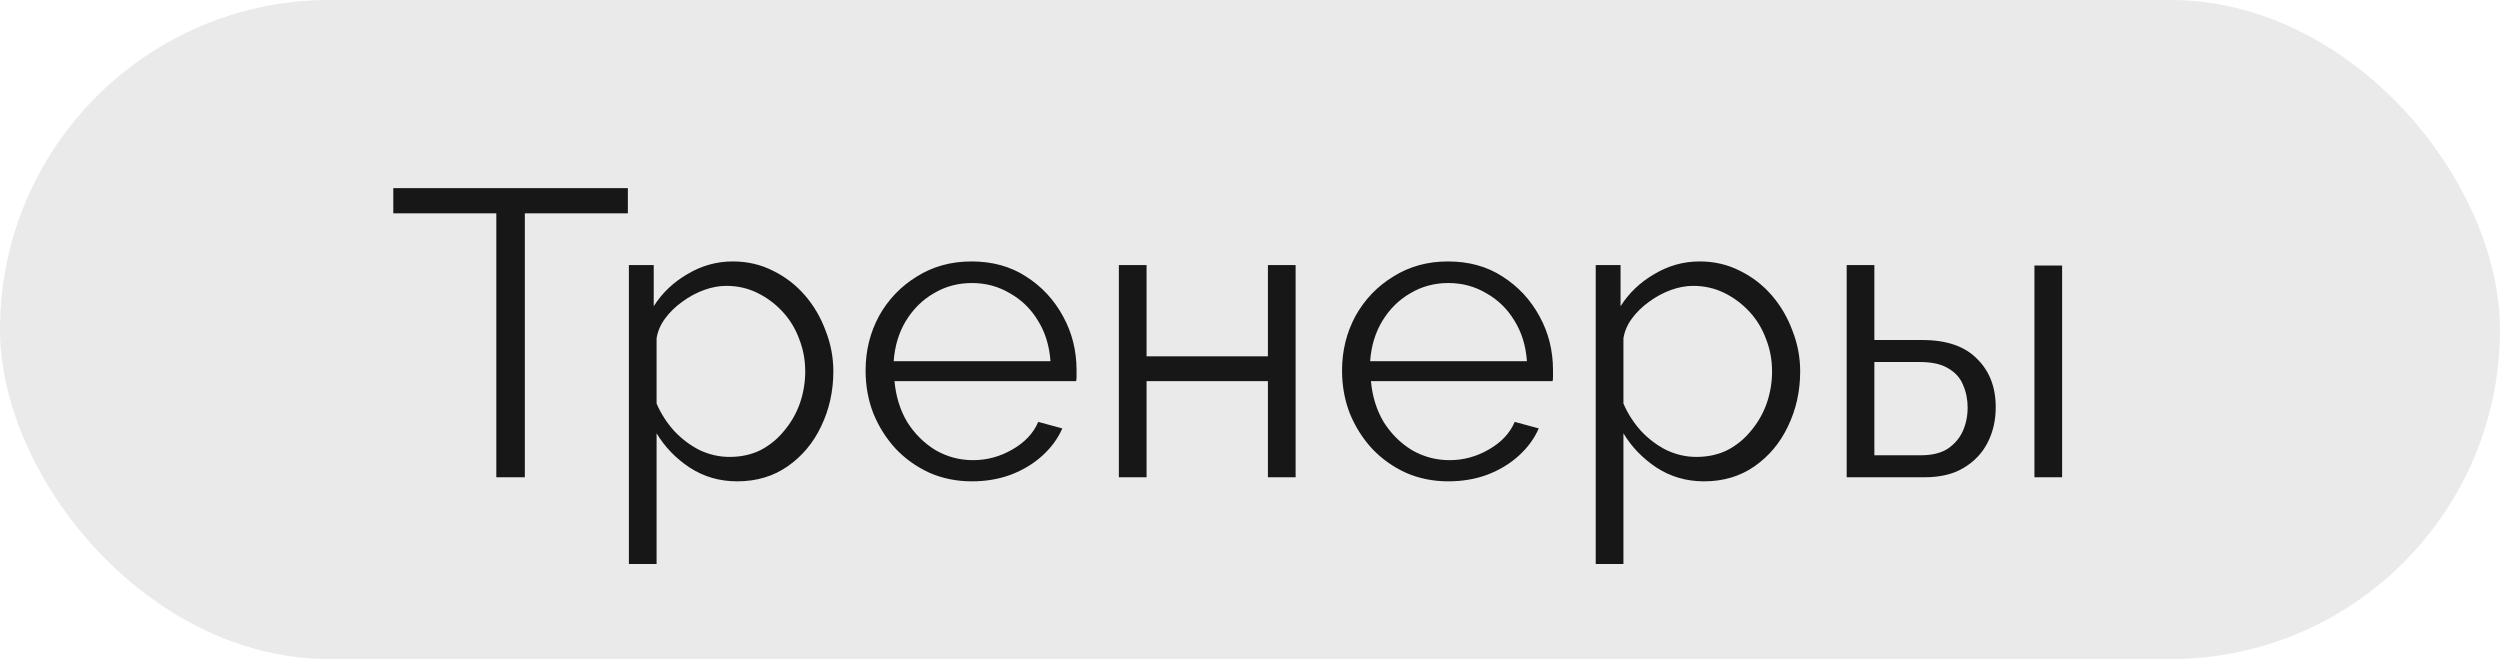 <?xml version="1.0" encoding="UTF-8"?> <svg xmlns="http://www.w3.org/2000/svg" width="110" height="29" viewBox="0 0 110 29" fill="none"><rect width="110" height="29" rx="14.5" fill="#EAEAEA"></rect><path d="M27.626 9.388H23.093V21H21.838V9.388H17.305V8.277H27.626V9.388ZM32.438 21.179C31.661 21.179 30.962 20.976 30.341 20.57C29.732 20.164 29.248 19.662 28.89 19.065V24.817H27.671V11.664H28.764V13.474C29.134 12.889 29.63 12.417 30.252 12.058C30.873 11.688 31.536 11.503 32.241 11.503C32.886 11.503 33.477 11.64 34.015 11.915C34.552 12.178 35.018 12.536 35.412 12.99C35.806 13.444 36.111 13.964 36.326 14.549C36.553 15.122 36.667 15.72 36.667 16.341C36.667 17.213 36.487 18.019 36.129 18.76C35.783 19.489 35.293 20.074 34.66 20.516C34.026 20.958 33.286 21.179 32.438 21.179ZM32.097 20.104C32.611 20.104 33.071 20.003 33.477 19.799C33.883 19.584 34.23 19.298 34.516 18.939C34.815 18.581 35.042 18.181 35.197 17.739C35.353 17.285 35.43 16.819 35.43 16.341C35.43 15.839 35.341 15.361 35.161 14.907C34.994 14.454 34.749 14.053 34.427 13.707C34.104 13.36 33.734 13.086 33.316 12.883C32.898 12.679 32.444 12.578 31.954 12.578C31.643 12.578 31.321 12.638 30.986 12.757C30.652 12.877 30.329 13.05 30.019 13.277C29.72 13.492 29.469 13.737 29.266 14.011C29.063 14.286 28.937 14.579 28.89 14.889V17.757C29.081 18.199 29.338 18.599 29.66 18.957C29.983 19.304 30.353 19.584 30.771 19.799C31.201 20.003 31.643 20.104 32.097 20.104ZM42.763 21.179C42.094 21.179 41.472 21.054 40.899 20.803C40.326 20.54 39.83 20.188 39.412 19.746C38.993 19.292 38.665 18.772 38.426 18.187C38.199 17.601 38.086 16.974 38.086 16.305C38.086 15.433 38.283 14.633 38.677 13.904C39.083 13.175 39.639 12.596 40.343 12.166C41.048 11.724 41.849 11.503 42.745 11.503C43.664 11.503 44.465 11.724 45.146 12.166C45.839 12.608 46.382 13.193 46.776 13.922C47.171 14.639 47.368 15.427 47.368 16.287C47.368 16.383 47.368 16.478 47.368 16.574C47.368 16.657 47.362 16.723 47.35 16.771H39.358C39.418 17.44 39.603 18.037 39.913 18.563C40.236 19.077 40.648 19.489 41.15 19.799C41.663 20.098 42.219 20.247 42.816 20.247C43.426 20.247 43.999 20.092 44.537 19.782C45.086 19.471 45.468 19.065 45.683 18.563L46.741 18.85C46.55 19.292 46.257 19.692 45.863 20.05C45.468 20.409 45.002 20.689 44.465 20.892C43.939 21.084 43.372 21.179 42.763 21.179ZM39.322 15.893H46.221C46.173 15.212 45.988 14.615 45.666 14.101C45.355 13.587 44.943 13.187 44.429 12.9C43.927 12.602 43.372 12.453 42.763 12.453C42.153 12.453 41.598 12.602 41.096 12.9C40.594 13.187 40.182 13.593 39.86 14.119C39.549 14.633 39.37 15.224 39.322 15.893ZM49.23 21V11.664H50.449V15.678H55.788V11.664H57.007V21H55.788V16.771H50.449V21H49.23ZM63.727 21.179C63.058 21.179 62.437 21.054 61.863 20.803C61.29 20.54 60.794 20.188 60.376 19.746C59.958 19.292 59.629 18.772 59.39 18.187C59.163 17.601 59.05 16.974 59.05 16.305C59.05 15.433 59.247 14.633 59.641 13.904C60.047 13.175 60.603 12.596 61.308 12.166C62.013 11.724 62.813 11.503 63.709 11.503C64.629 11.503 65.429 11.724 66.11 12.166C66.803 12.608 67.347 13.193 67.741 13.922C68.135 14.639 68.332 15.427 68.332 16.287C68.332 16.383 68.332 16.478 68.332 16.574C68.332 16.657 68.326 16.723 68.314 16.771H60.322C60.382 17.44 60.567 18.037 60.878 18.563C61.2 19.077 61.612 19.489 62.114 19.799C62.628 20.098 63.183 20.247 63.781 20.247C64.39 20.247 64.963 20.092 65.501 19.782C66.05 19.471 66.433 19.065 66.648 18.563L67.705 18.85C67.514 19.292 67.221 19.692 66.827 20.05C66.433 20.409 65.967 20.689 65.429 20.892C64.904 21.084 64.336 21.179 63.727 21.179ZM60.286 15.893H67.185C67.138 15.212 66.952 14.615 66.63 14.101C66.319 13.587 65.907 13.187 65.393 12.9C64.892 12.602 64.336 12.453 63.727 12.453C63.118 12.453 62.562 12.602 62.06 12.9C61.559 13.187 61.147 13.593 60.824 14.119C60.513 14.633 60.334 15.224 60.286 15.893ZM74.979 21.179C74.202 21.179 73.503 20.976 72.882 20.57C72.273 20.164 71.789 19.662 71.431 19.065V24.817H70.212V11.664H71.305V13.474C71.675 12.889 72.171 12.417 72.793 12.058C73.414 11.688 74.077 11.503 74.782 11.503C75.427 11.503 76.018 11.64 76.556 11.915C77.093 12.178 77.559 12.536 77.953 12.99C78.347 13.444 78.652 13.964 78.867 14.549C79.094 15.122 79.208 15.72 79.208 16.341C79.208 17.213 79.028 18.019 78.67 18.76C78.324 19.489 77.834 20.074 77.201 20.516C76.567 20.958 75.827 21.179 74.979 21.179ZM74.638 20.104C75.152 20.104 75.612 20.003 76.018 19.799C76.424 19.584 76.771 19.298 77.057 18.939C77.356 18.581 77.583 18.181 77.738 17.739C77.894 17.285 77.971 16.819 77.971 16.341C77.971 15.839 77.882 15.361 77.702 14.907C77.535 14.454 77.29 14.053 76.968 13.707C76.645 13.36 76.275 13.086 75.857 12.883C75.439 12.679 74.985 12.578 74.495 12.578C74.184 12.578 73.862 12.638 73.527 12.757C73.193 12.877 72.87 13.05 72.56 13.277C72.261 13.492 72.01 13.737 71.807 14.011C71.604 14.286 71.478 14.579 71.431 14.889V17.757C71.622 18.199 71.879 18.599 72.201 18.957C72.524 19.304 72.894 19.584 73.312 19.799C73.742 20.003 74.184 20.104 74.638 20.104ZM81.254 21V11.664H82.472V14.961H84.587C85.65 14.961 86.45 15.236 86.988 15.786C87.537 16.323 87.812 17.034 87.812 17.918C87.812 18.491 87.693 19.011 87.454 19.477C87.215 19.943 86.863 20.313 86.397 20.588C85.943 20.863 85.369 21 84.676 21H81.254ZM82.472 20.032H84.515C85.005 20.032 85.399 19.937 85.698 19.746C85.996 19.543 86.218 19.286 86.361 18.975C86.504 18.653 86.576 18.306 86.576 17.936C86.576 17.577 86.51 17.249 86.379 16.95C86.259 16.64 86.044 16.395 85.734 16.215C85.435 16.024 85.017 15.929 84.479 15.929H82.472V20.032ZM89.515 21V11.682H90.733V21H89.515Z" fill="#171717"></path></svg> 
